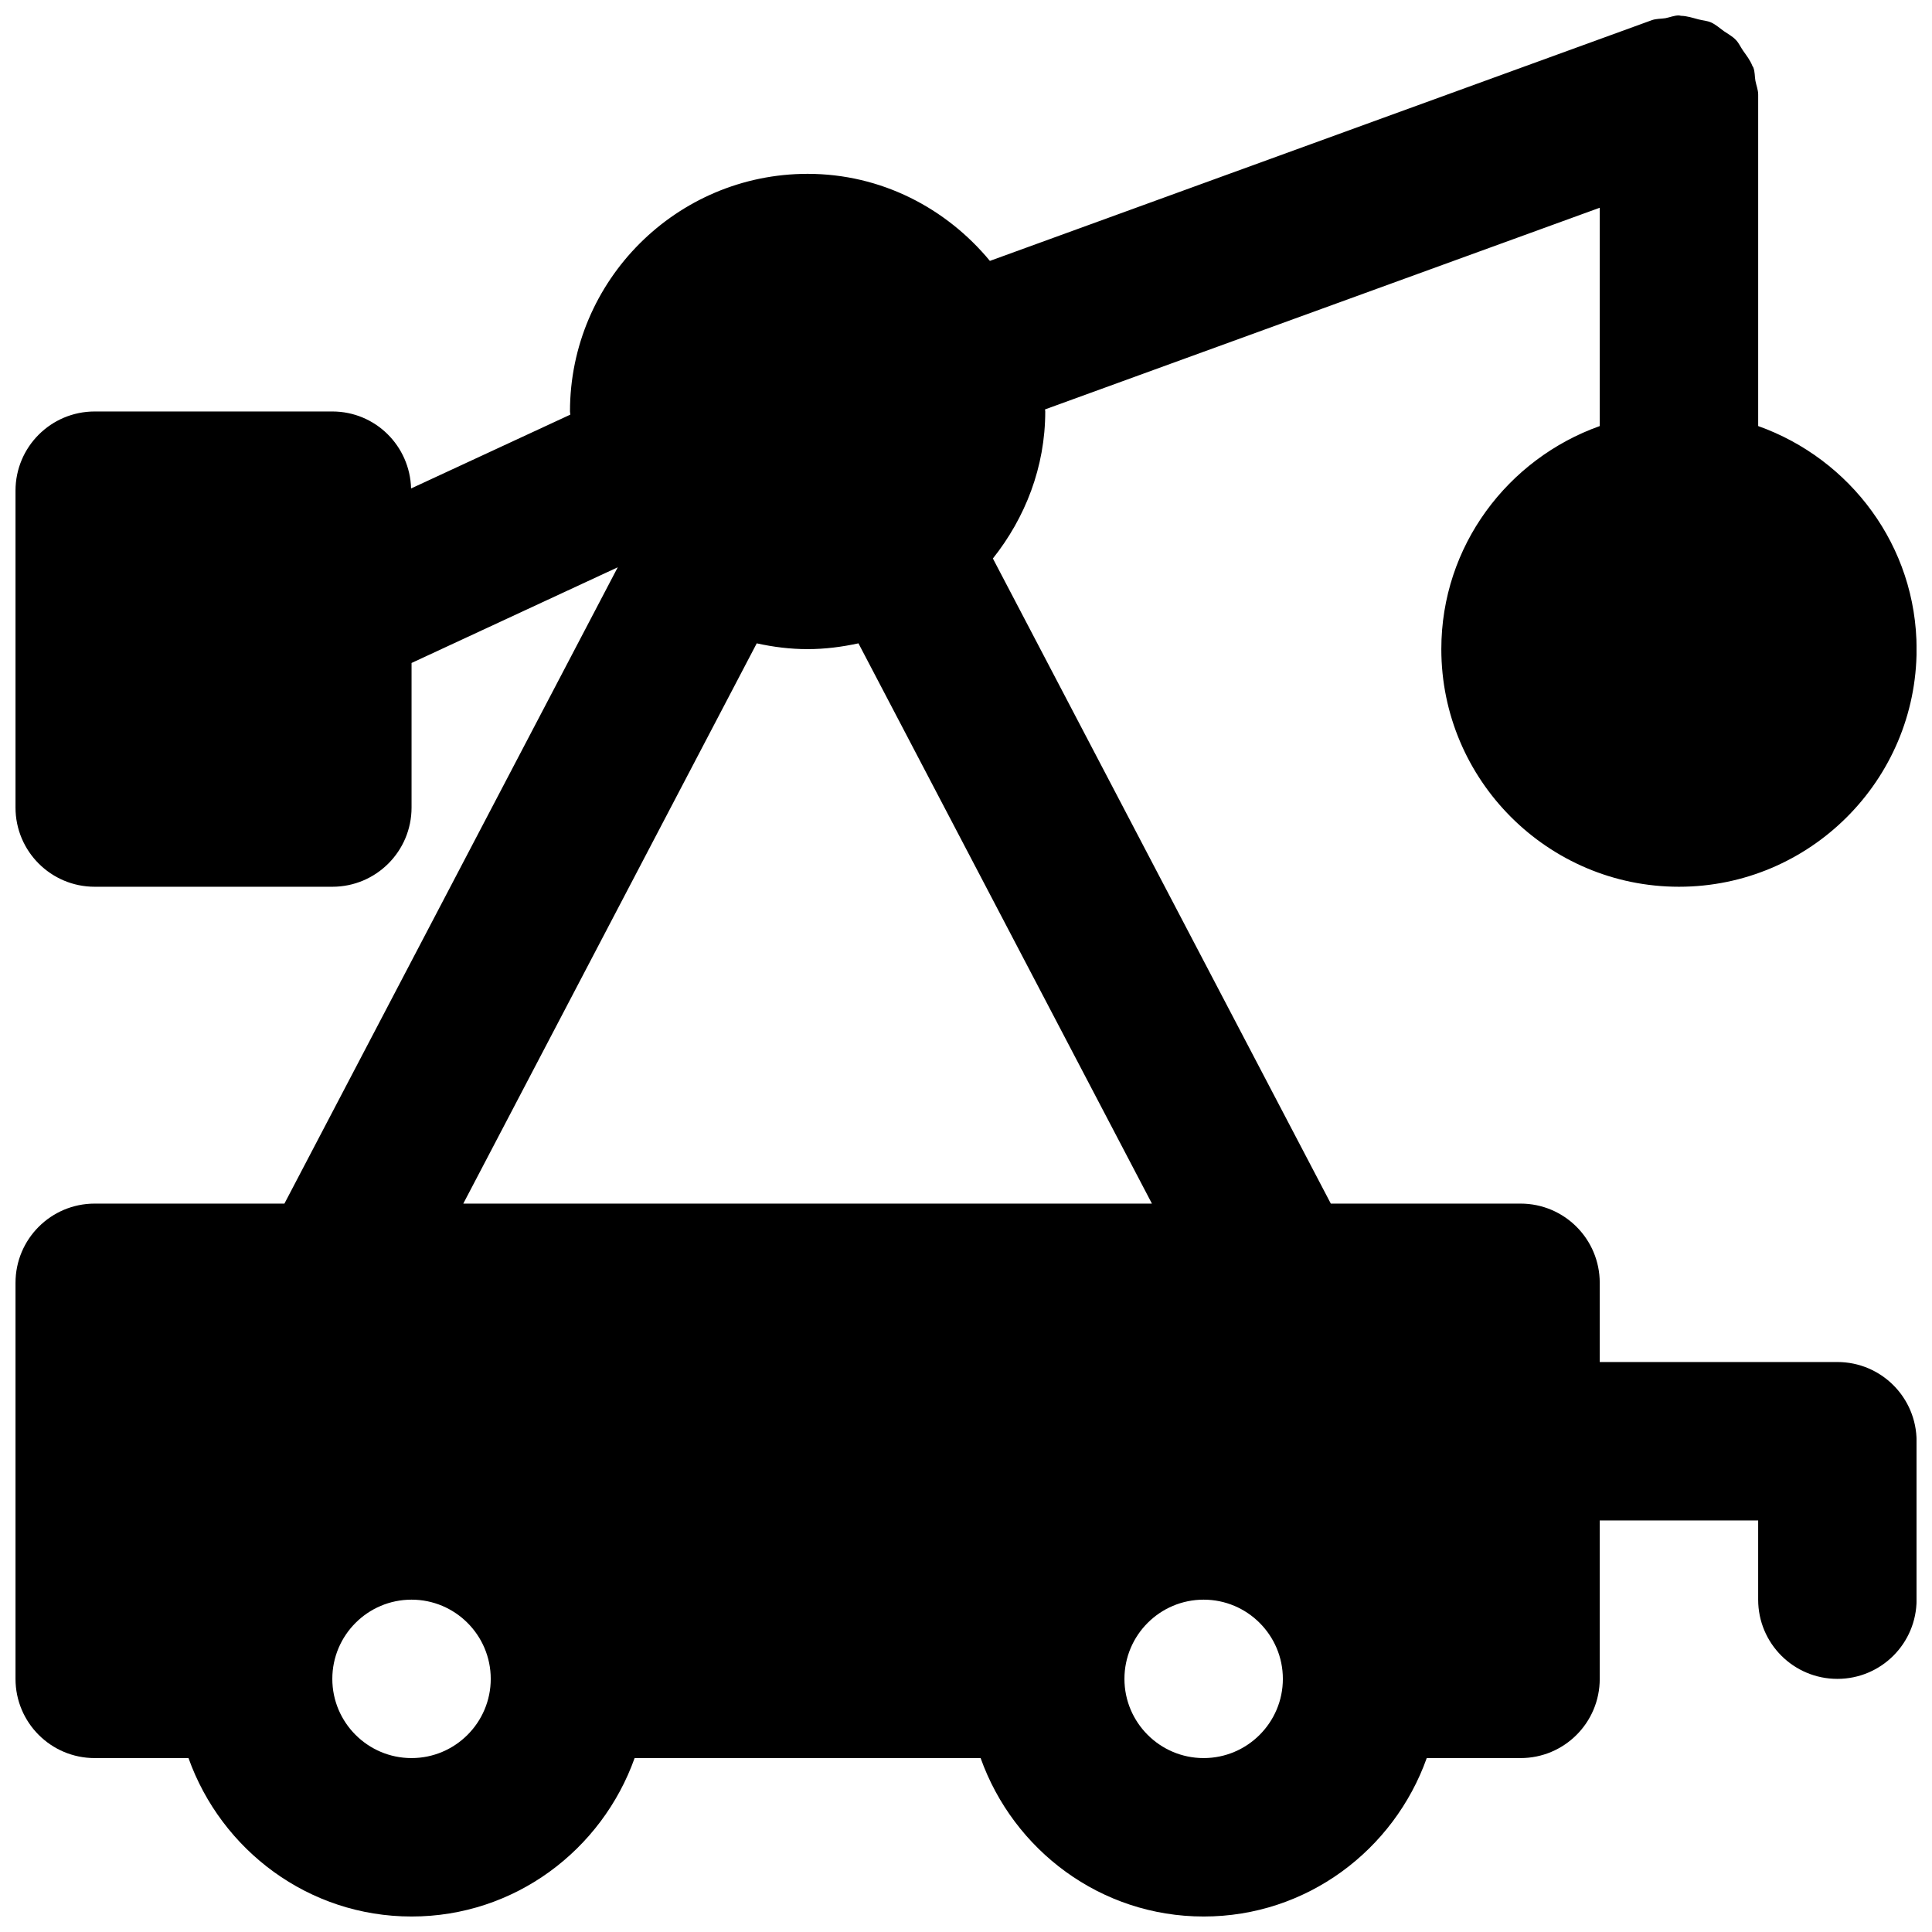 <?xml version="1.0" encoding="UTF-8"?>
<!-- Uploaded to: ICON Repo, www.iconrepo.com, Generator: ICON Repo Mixer Tools -->
<svg width="800px" height="800px" version="1.1" viewBox="144 144 512 512" xmlns="http://www.w3.org/2000/svg">
 <defs>
  <clipPath id="a">
   <path d="m148.09 148.09h503.81v503.81h-503.81z"/>
  </clipPath>
 </defs>
 <g clip-path="url(#a)">
  <path d="m462.98 609.91c-11.586 0-20.992-9.426-20.992-20.992 0-11.566 9.406-20.992 20.992-20.992 11.586 0 20.992 9.426 20.992 20.992 0 11.566-9.406 20.992-20.992 20.992zm-209.92 0c-11.586 0-20.992-9.426-20.992-20.992 0-11.566 9.406-20.992 20.992-20.992 11.59 0 20.992 9.426 20.992 20.992 0 11.566-9.402 20.992-20.992 20.992zm91.484-295.42c4.348 0.965 8.84 1.535 13.477 1.535 4.641 0 9.133-0.59 13.477-1.535l77.777 148.48h-182.5zm286.38 190.46h-62.977v-20.992c0-11.586-9.383-20.992-20.992-20.992h-50.277l-89.551-170.96c8.543-10.75 13.875-24.184 13.875-38.961 0-0.191-0.062-0.359-0.062-0.547l147.01-53.445v57.855c-24.371 8.688-41.984 31.781-41.984 59.113 0 34.719 28.254 62.977 62.977 62.977 34.719 0 62.977-28.258 62.977-62.977 0-27.332-17.613-50.426-41.984-59.113v-87.832c0-1.301-0.504-2.438-0.734-3.676-0.211-1.176-0.105-2.352-0.547-3.504-0.043-0.168-0.188-0.273-0.25-0.422-0.59-1.531-1.578-2.769-2.5-4.09-0.652-0.945-1.113-2.039-1.91-2.836-0.902-0.945-2.078-1.555-3.168-2.309-1.113-0.797-2.121-1.723-3.359-2.289-1.051-0.461-2.246-0.523-3.359-0.816-1.531-0.402-3.023-0.906-4.617-0.945-0.191 0-0.359-0.105-0.547-0.105-1.281 0-2.371 0.504-3.59 0.734-1.195 0.188-2.394 0.105-3.59 0.523l-175.43 63.797c-11.566-13.98-28.801-23.07-48.305-23.07-34.719 0-62.977 28.254-62.977 62.977 0 0.293 0.086 0.543 0.086 0.84l-42.195 19.562c-0.312-11.293-9.469-20.402-20.867-20.402h-62.973c-11.609 0-20.992 9.402-20.992 20.992v83.969c0 11.586 9.383 20.992 20.992 20.992h62.973c11.609 0 20.992-9.406 20.992-20.992v-38.312l54.645-25.359-88.336 168.63h-50.273c-11.609 0-20.992 9.406-20.992 20.992v104.96c0 11.59 9.383 20.992 20.992 20.992h24.852c8.691 24.371 31.781 41.984 59.113 41.984 27.332 0 50.426-17.613 59.113-41.984h91.695c8.691 24.371 31.781 41.984 59.113 41.984 27.332 0 50.422-17.613 59.113-41.984h24.855c11.609 0 20.992-9.402 20.992-20.992v-41.984h41.984v20.992c0 11.59 9.383 20.992 20.992 20.992 11.609 0 20.992-9.402 20.992-20.992v-41.984c0-11.586-9.383-20.992-20.992-20.992z" fill-rule="evenodd"/>
 </g>
</svg>
